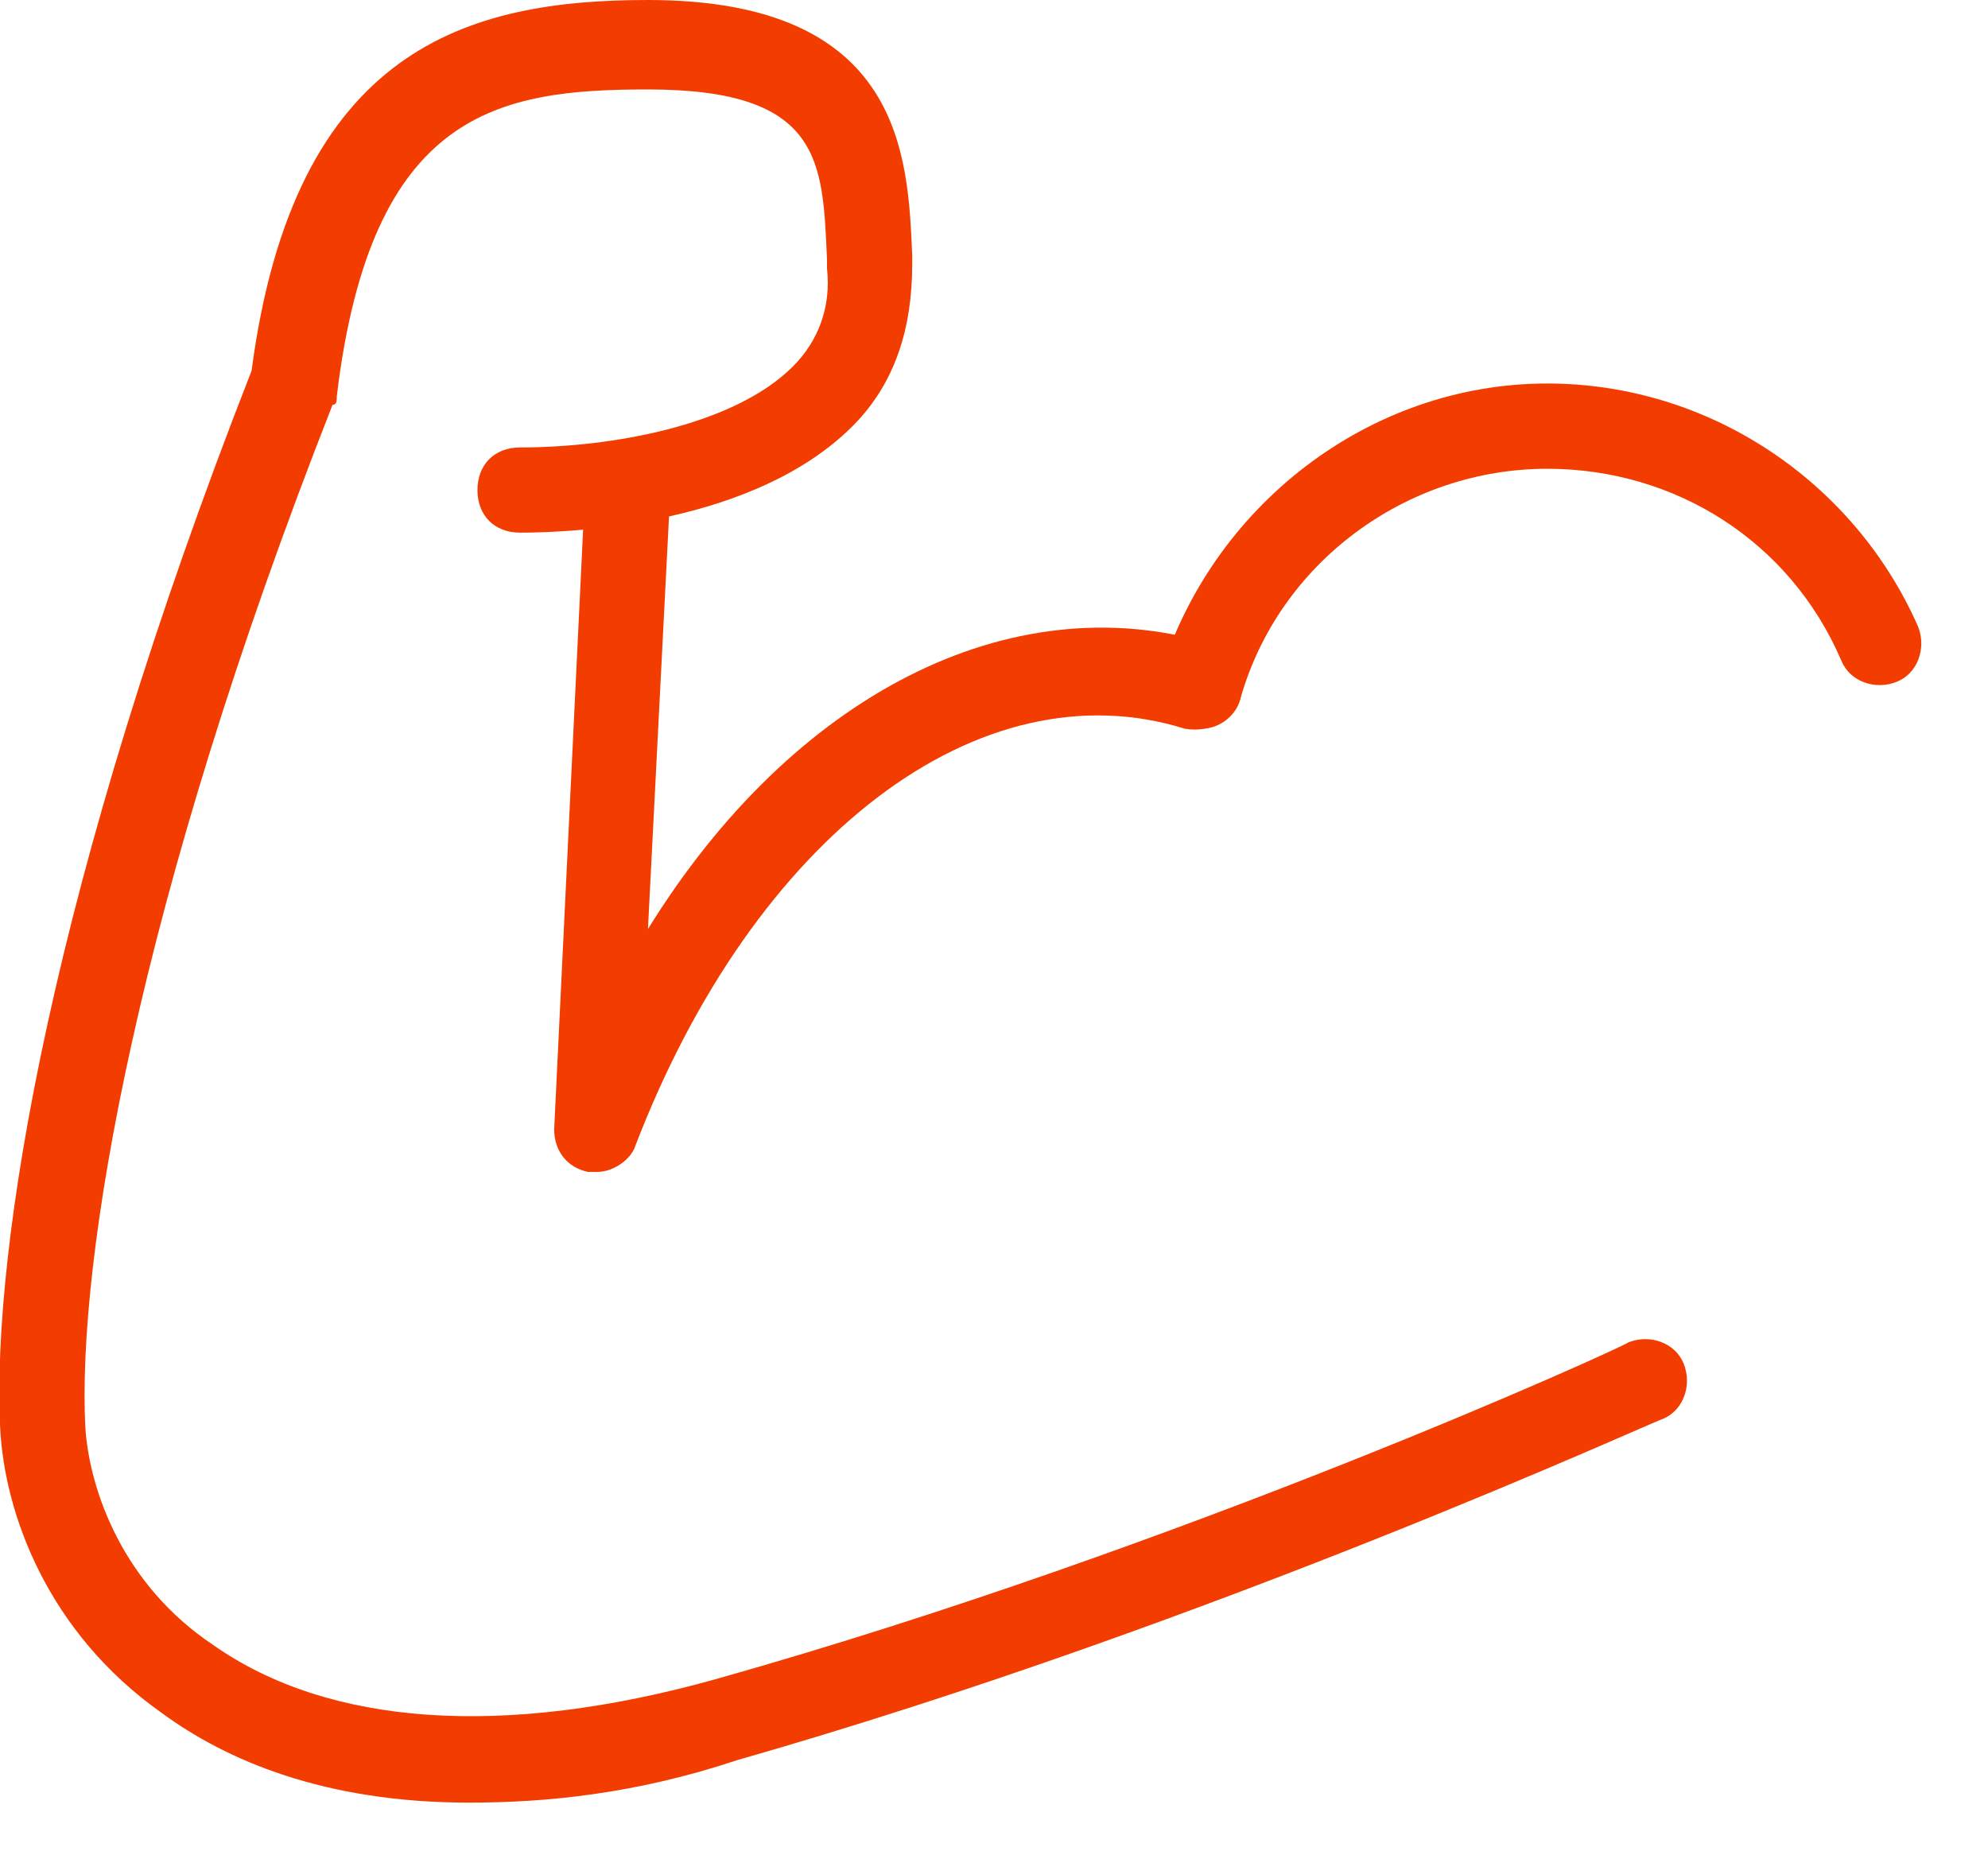 <svg width="29" height="27" viewBox="0 0 29 27" fill="none" xmlns="http://www.w3.org/2000/svg">
<g clip-path="url(#clip0_238_539)">
<path d="M6.841 26.299C4.727 26.299 3.297 25.678 2.364 24.994C0.686 23.812 0.064 22.072 0.002 20.828C-0.123 18.217 0.748 12.87 3.67 5.409C4.292 0.683 6.841 -0 9.452 -0C13.183 -0 13.245 2.3 13.307 3.73V3.854C13.307 4.787 13.058 5.595 12.437 6.217C11.007 7.647 8.395 7.771 7.587 7.771C7.214 7.771 6.965 7.523 6.965 7.15C6.965 6.777 7.214 6.528 7.587 6.528C8.893 6.528 10.696 6.217 11.566 5.347C11.939 4.974 12.126 4.476 12.064 3.917V3.792C12.001 2.362 12.001 1.305 9.452 1.305C7.276 1.305 5.411 1.616 4.913 5.782C4.913 5.844 4.913 5.906 4.851 5.906C1.991 13.181 1.121 18.403 1.245 20.828C1.307 21.761 1.805 23.129 3.11 23.999C4.789 25.18 7.338 25.367 10.447 24.496C17.286 22.569 23.69 19.647 23.753 19.585C24.063 19.46 24.436 19.585 24.561 19.895C24.685 20.206 24.561 20.579 24.25 20.704C24.188 20.704 17.721 23.688 10.758 25.678C9.266 26.175 7.96 26.299 6.841 26.299Z" fill="#F33D00"/>
<path d="M8.706 17.098C8.644 17.098 8.644 17.098 8.581 17.098C8.271 17.036 8.084 16.787 8.084 16.477L8.519 7.461C8.519 7.088 8.83 6.839 9.141 6.839C9.514 6.839 9.763 7.15 9.763 7.461L9.452 13.554C11.566 10.135 14.737 8.518 17.659 9.389C17.97 9.513 18.156 9.824 18.094 10.197C17.97 10.508 17.659 10.694 17.286 10.632C14.302 9.699 11.006 12.186 9.265 16.725C9.203 16.912 8.954 17.098 8.706 17.098Z" fill="#F33D00"/>
<path d="M17.534 10.631C17.472 10.631 17.41 10.631 17.348 10.631C17.037 10.507 16.85 10.196 16.912 9.885C17.658 7.398 19.959 5.595 22.57 5.595C24.933 5.595 27.047 7.025 27.979 9.139C28.104 9.45 27.979 9.823 27.669 9.947C27.358 10.072 26.985 9.947 26.86 9.637C26.114 7.896 24.436 6.839 22.57 6.839C20.518 6.839 18.653 8.207 18.094 10.196C18.032 10.445 17.783 10.631 17.534 10.631Z" fill="#F33D00"/>
</g>
<defs>
<clipPath id="clip0_238_539">
<rect width="28.103" height="26.3" fill="white" transform="translate(0 -0)"/>
</clipPath>
</defs>
</svg>
